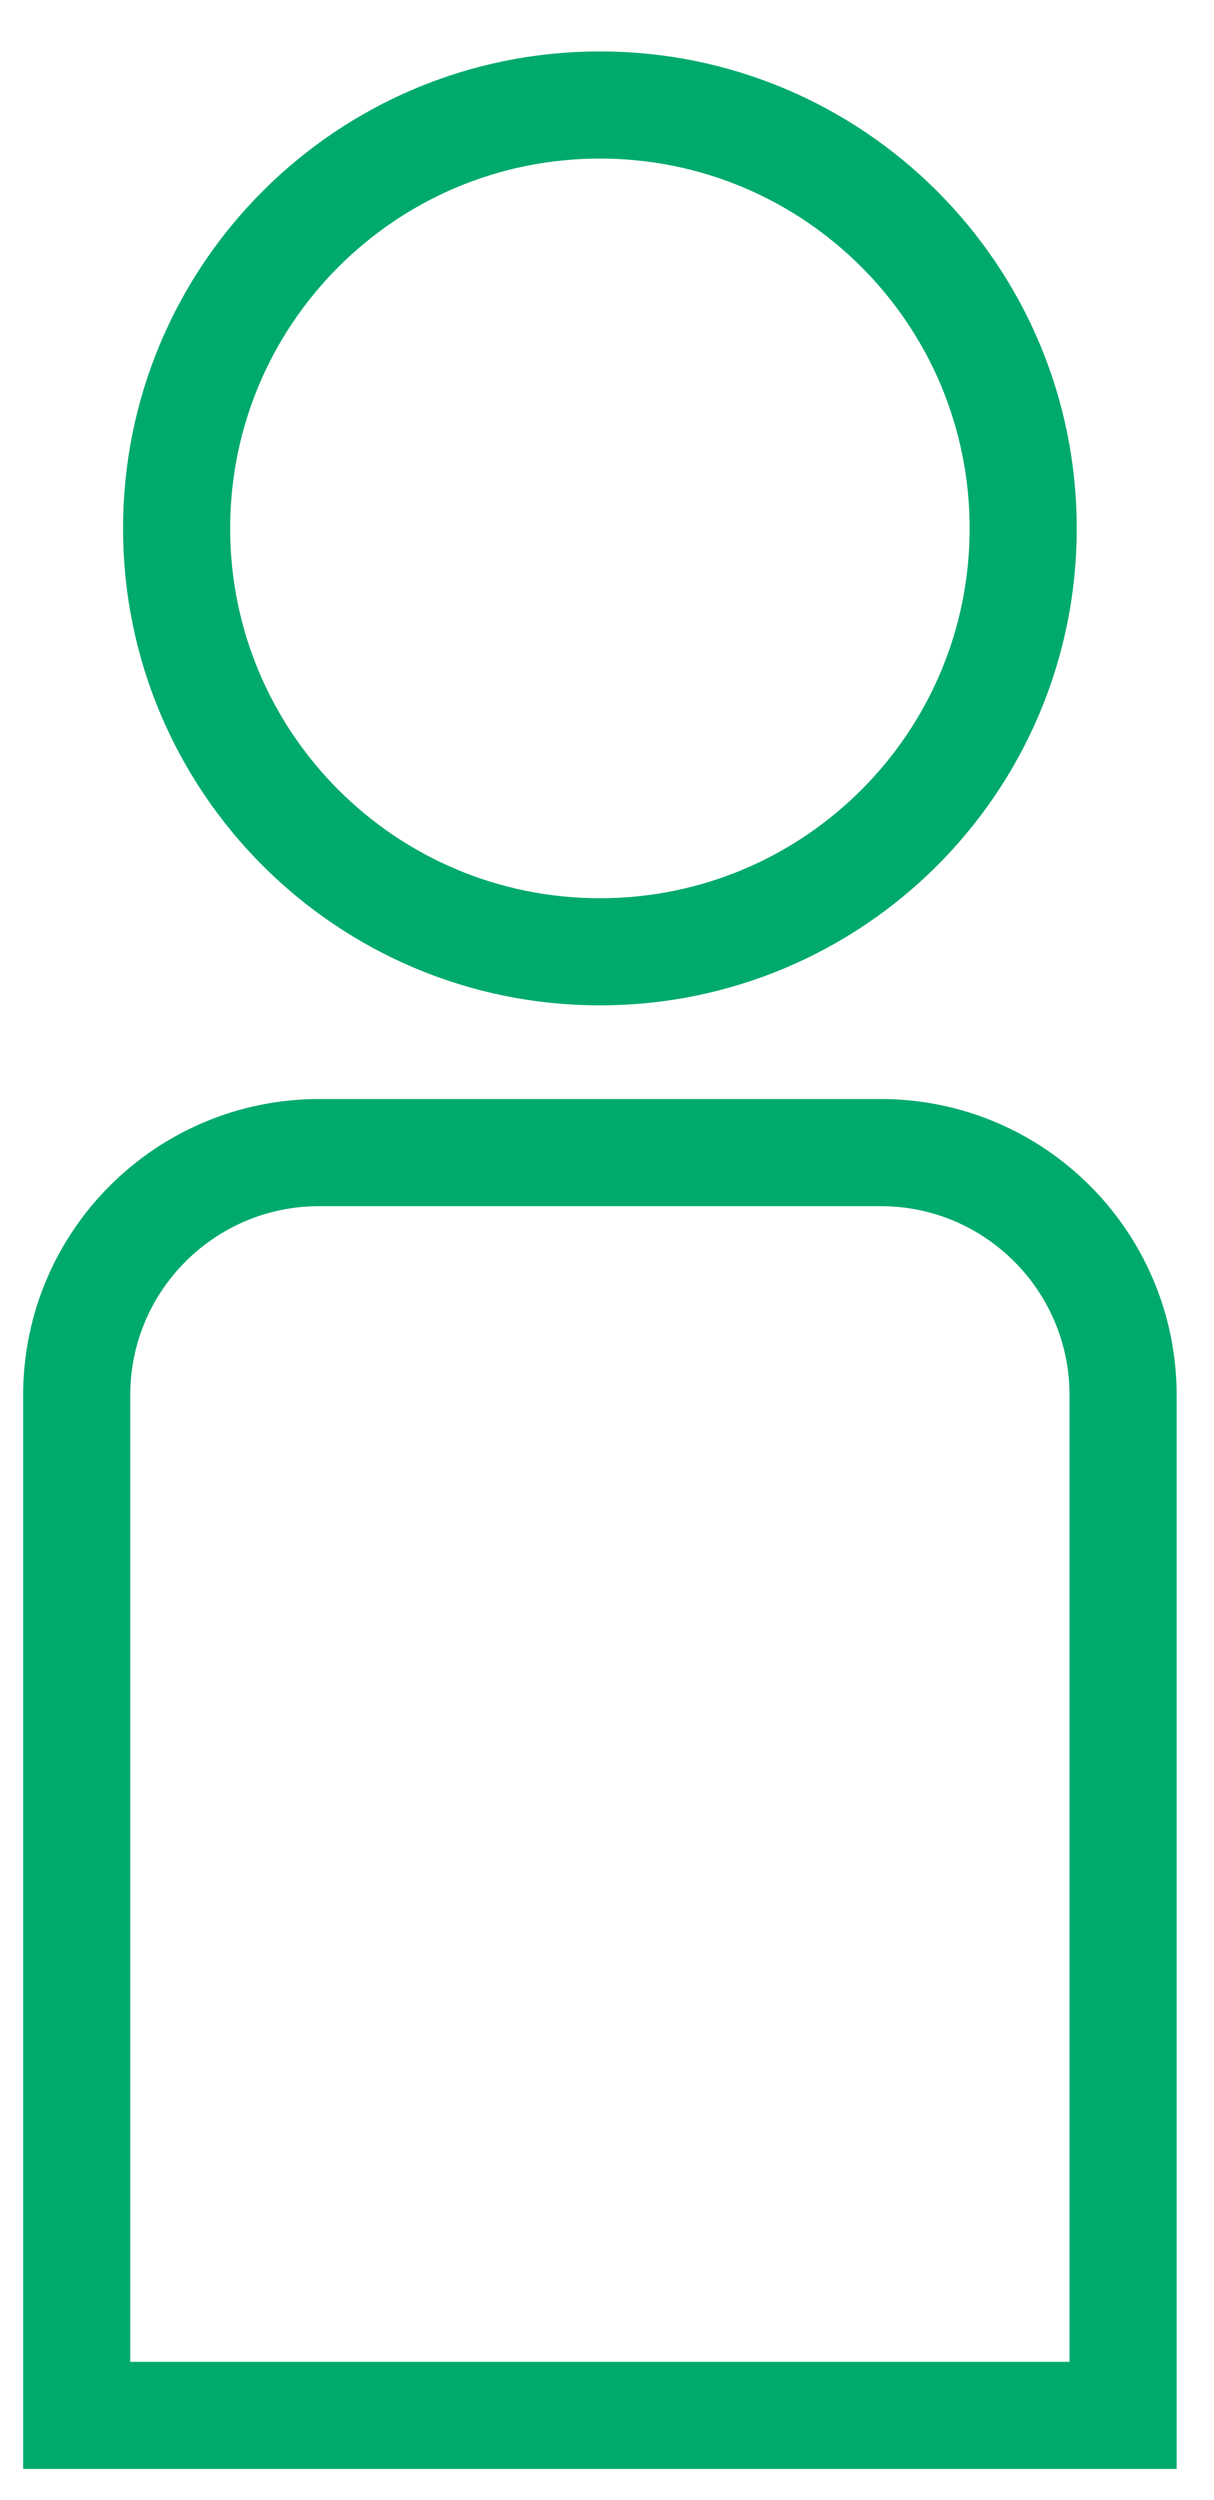 <svg xmlns="http://www.w3.org/2000/svg" width="17" height="35" viewBox="0 0 17 35" fill="none"><path d="M8.401 13.325C11.674 13.325 14.328 10.671 14.328 7.398C14.328 4.124 11.674 1.47 8.401 1.47C5.127 1.47 2.473 4.124 2.473 7.398C2.473 10.671 5.127 13.325 8.401 13.325Z" stroke="#00AA6C" stroke-width="1.5" stroke-miterlimit="10"></path><path d="M4.47 16.136H12.331C14.214 16.136 15.727 17.663 15.727 19.532V33.815H1.074V19.532C1.074 17.65 2.6 16.136 4.47 16.136Z" stroke="#00AA6C" stroke-width="1.5" stroke-miterlimit="10"></path></svg>